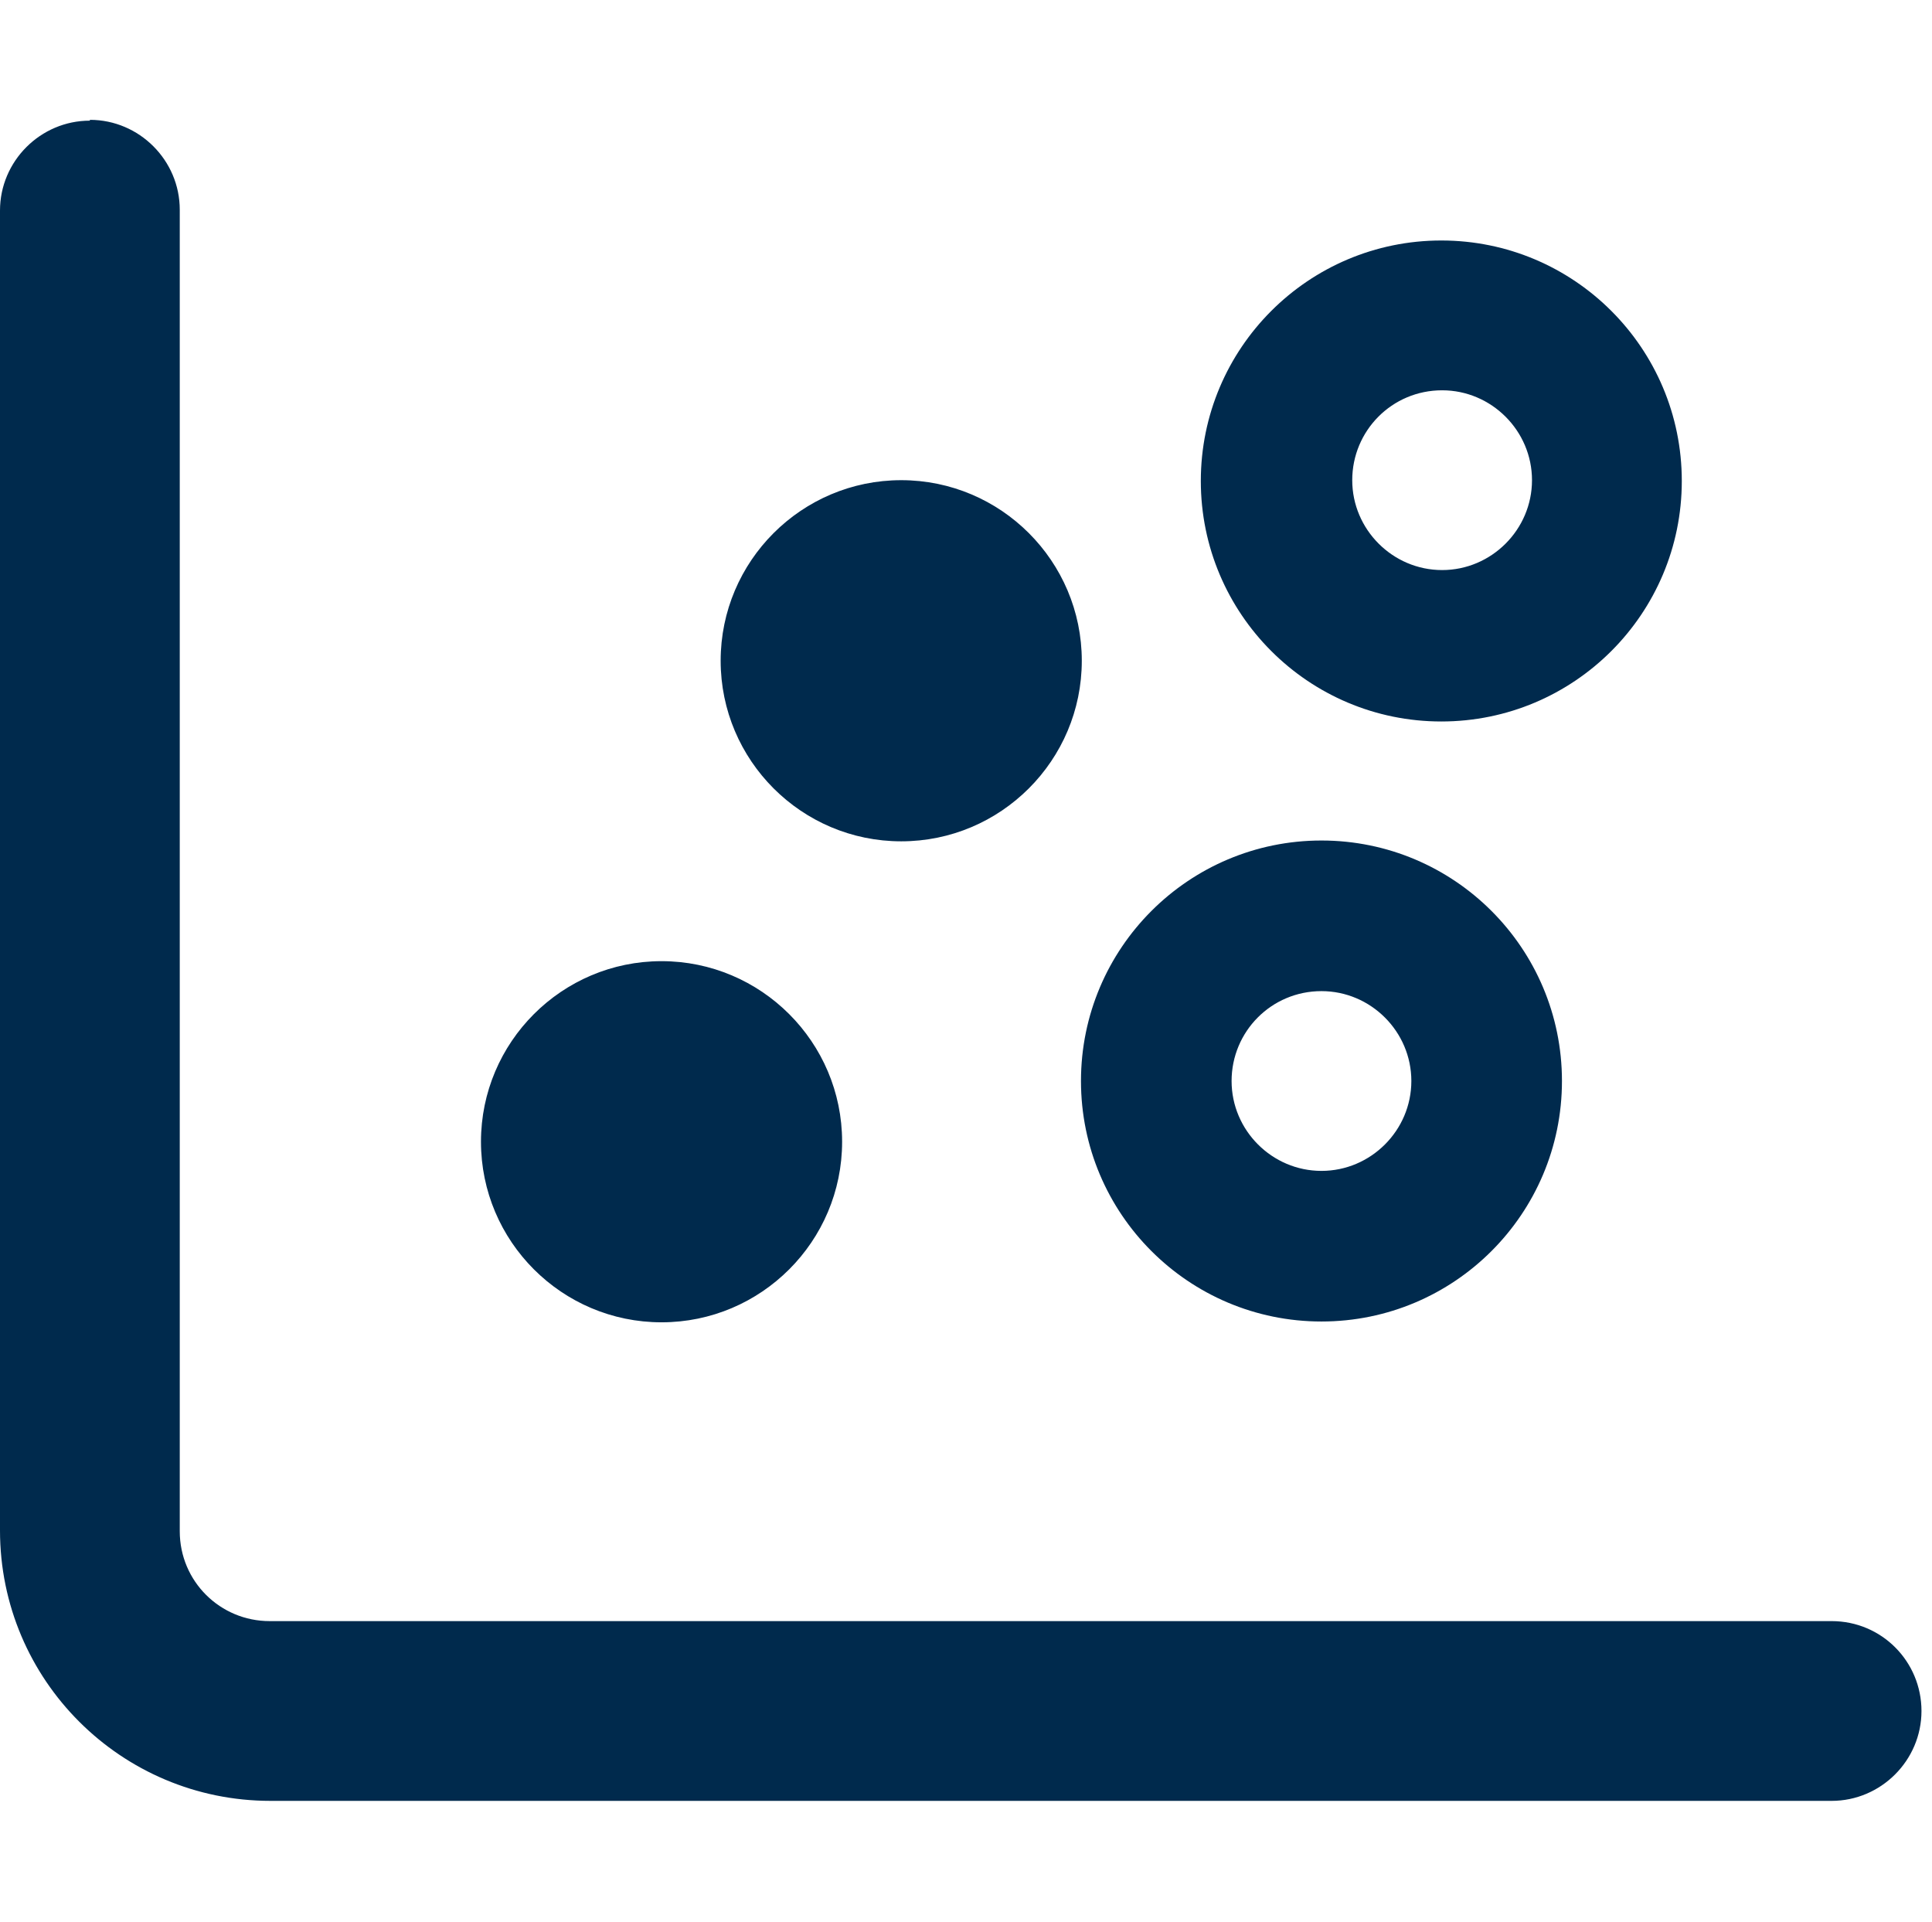 <?xml version="1.0" encoding="UTF-8"?>
<svg xmlns="http://www.w3.org/2000/svg" id="Layer_2" data-name="Layer 2" viewBox="0 0 23.86 23.74">
  <defs>
    <style> .cls-1 { fill: #002a4d; } .cls-2 { fill: none; } </style>
  </defs>
  <g id="Layer_2-2" data-name="Layer 2">
    <g>
      <rect class="cls-2" x=".11" width="23.74" height="23.74"></rect>
      <path class="cls-1" d="M1.11,1.48c.61,0,1.11.5,1.11,1.11v16.32c0,.62.5,1.11,1.11,1.11h19.29c.62,0,1.11.5,1.11,1.11s-.5,1.11-1.11,1.11H3.34c-1.84,0-3.34-1.49-3.34-3.34V2.6c0-.61.5-1.11,1.11-1.11ZM5.94,14.1c0-1.23,1-2.23,2.23-2.23s2.23,1,2.23,2.23-1,2.23-2.23,2.23-2.23-1-2.23-2.23ZM8.9,8.16c0-1.23,1-2.23,2.23-2.23s2.23,1,2.23,2.23-1,2.23-2.23,2.23-2.23-1-2.23-2.23ZM19.29,13.35c0,1.64-1.33,2.97-2.97,2.97s-2.97-1.33-2.97-2.97,1.33-2.97,2.97-2.97,2.97,1.33,2.97,2.97ZM20.77,5.94c0,1.64-1.33,2.97-2.97,2.97s-2.97-1.33-2.97-2.97,1.33-2.97,2.97-2.97,2.97,1.33,2.97,2.97ZM16.32,12.24c-.62,0-1.11.5-1.11,1.11s.5,1.11,1.11,1.11,1.11-.5,1.11-1.11-.5-1.11-1.11-1.11ZM17.81,4.82c-.62,0-1.11.5-1.11,1.11s.5,1.11,1.11,1.11,1.11-.5,1.11-1.11-.5-1.11-1.11-1.11Z"></path>
    </g>
  </g>
</svg>
